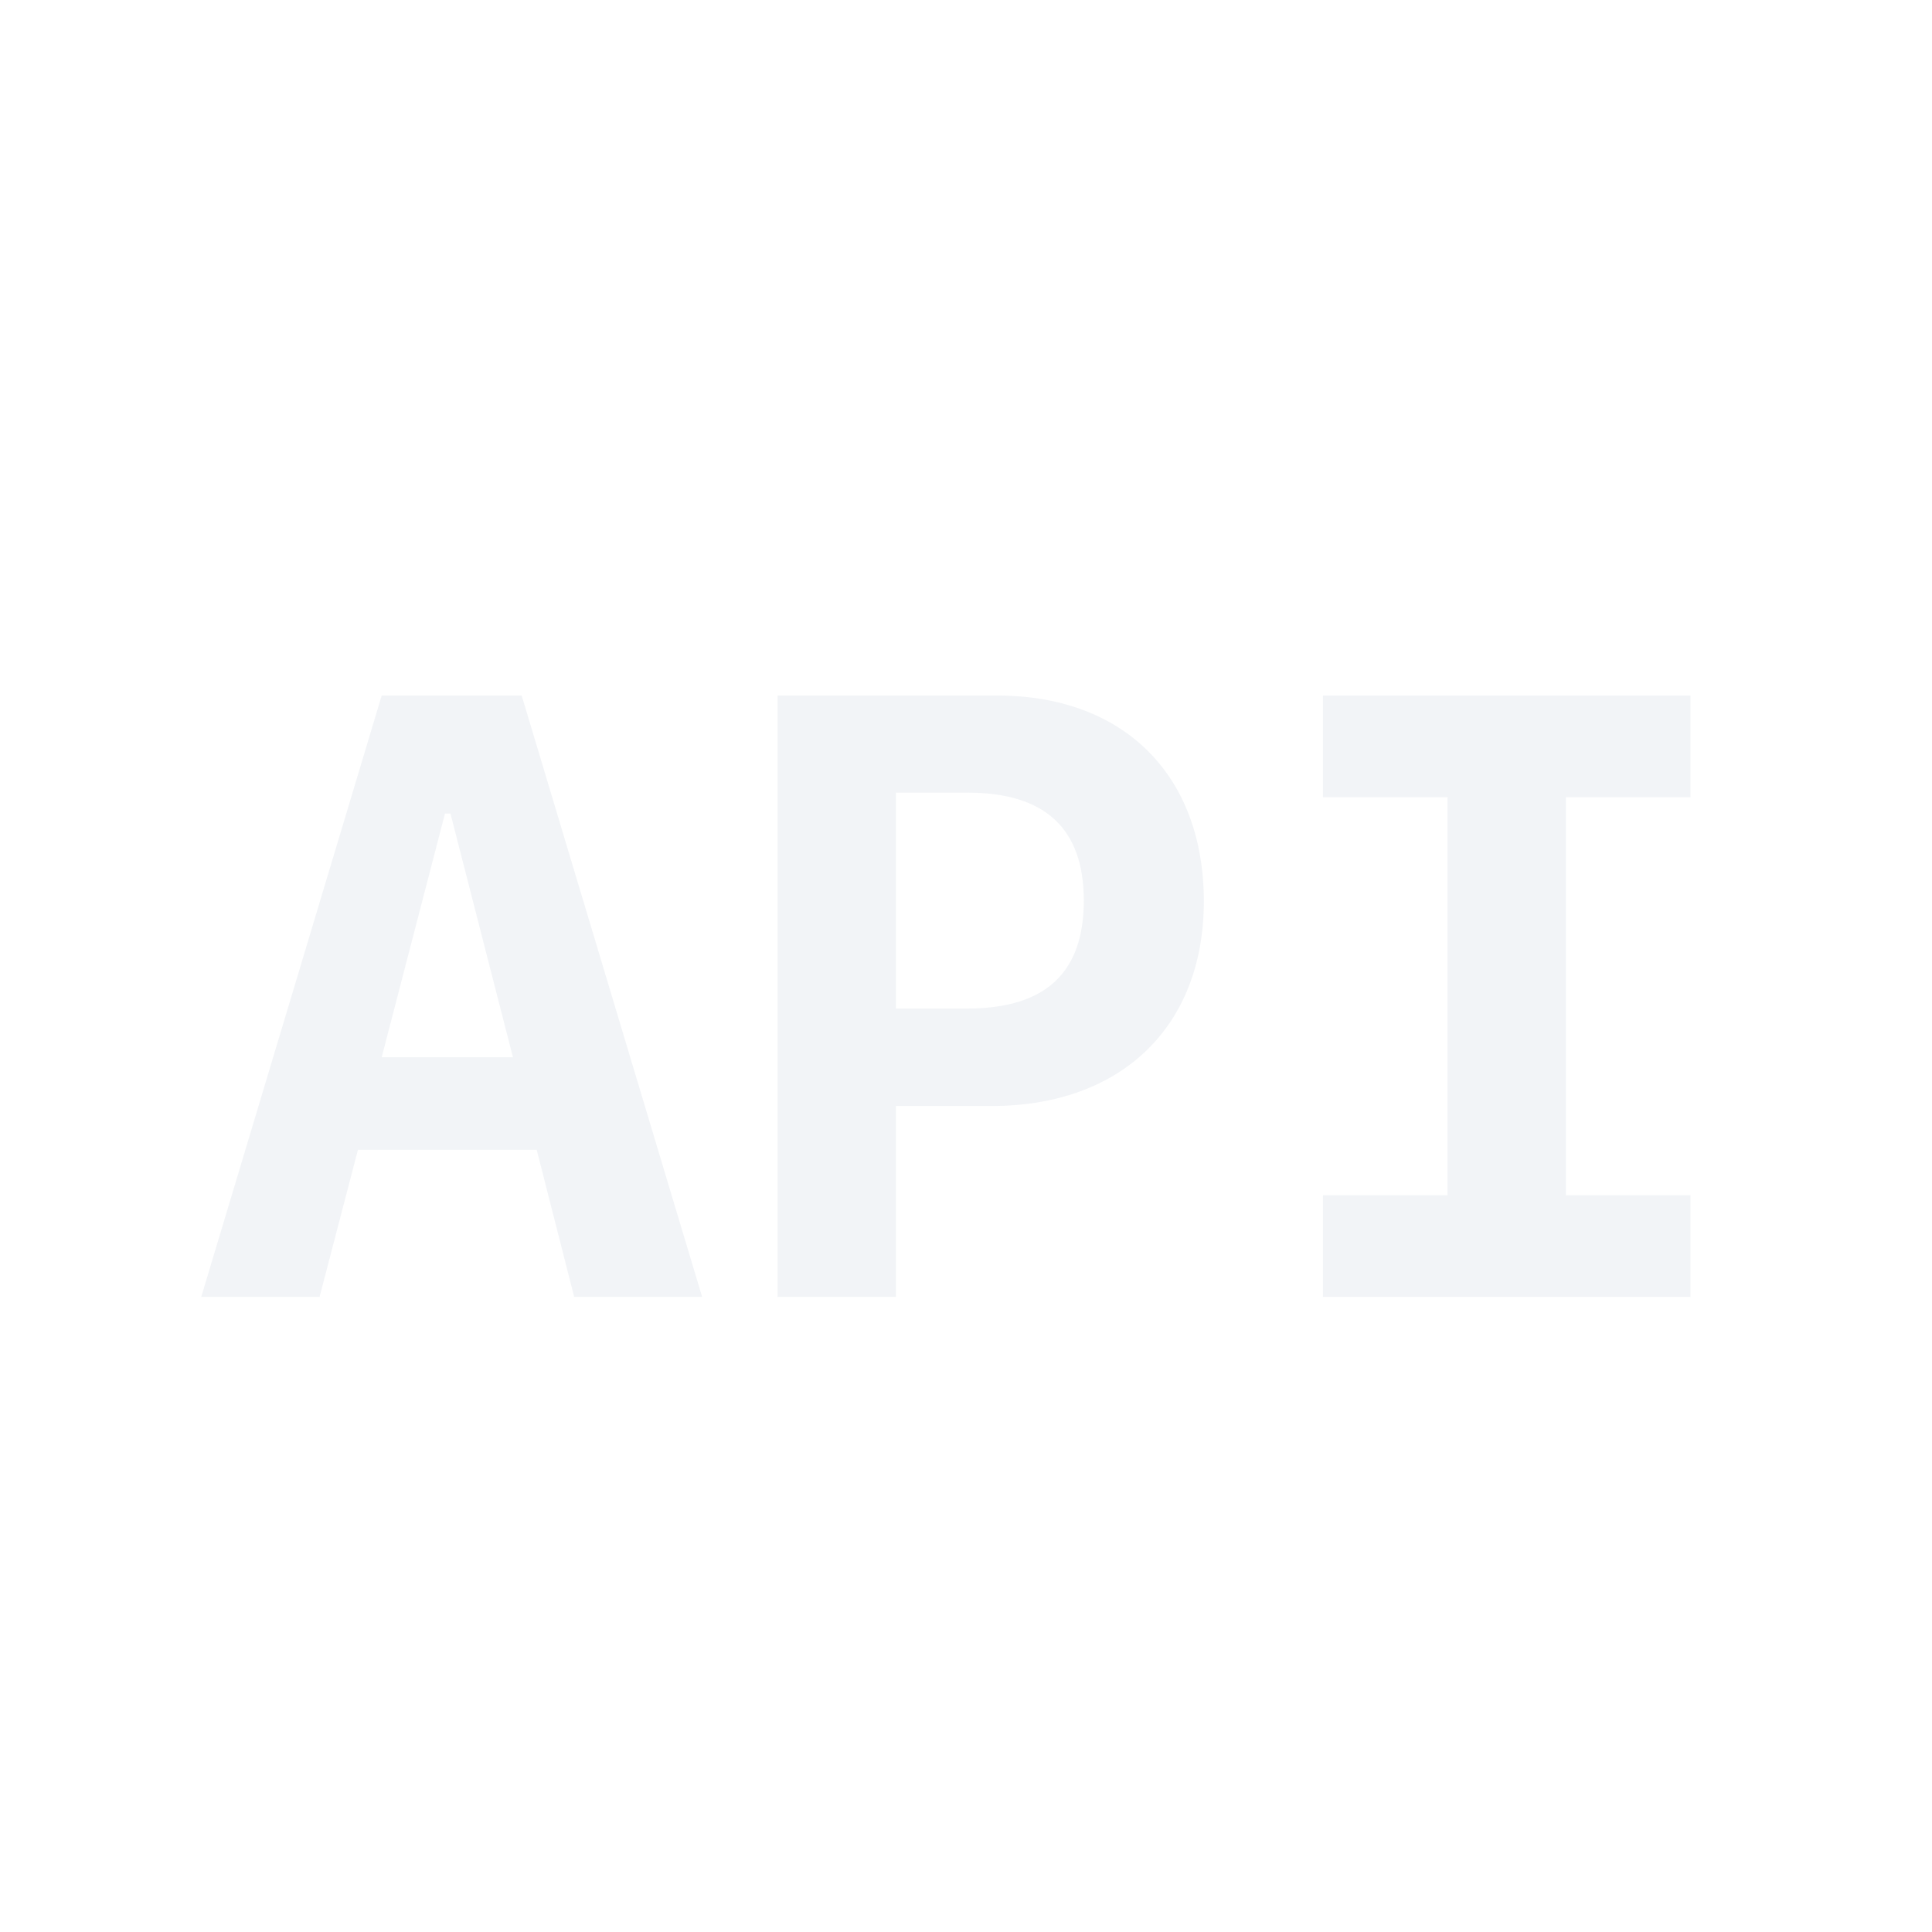 <svg width="48" height="48" viewBox="0 0 48 48" fill="none" xmlns="http://www.w3.org/2000/svg">
<path d="M9.483 26.267L11.056 20.211H11.191L12.744 26.267H9.483ZM14.265 32.22H17.444L12.961 17.281H9.483L5 32.22H7.94L8.893 28.566H13.334L14.265 32.22Z" fill="#D4D8E4" fill-opacity="0.3"/>
<path d="M19.318 17.281V32.22H22.258V27.478H24.639C27.859 27.478 29.909 25.501 29.909 22.395C29.909 19.259 27.921 17.281 24.784 17.281H19.318ZM22.258 19.693H24.039C25.964 19.693 26.927 20.584 26.927 22.375C26.927 24.176 25.964 25.056 24.039 25.056H22.258V19.693Z" fill="#D4D8E4" fill-opacity="0.3"/>
<path d="M42 32.22V29.694H38.905V19.807H42V17.281H32.869V19.807H35.964V29.694H32.869V32.22H42Z" fill="#D4D8E4" fill-opacity="0.3"/>
</svg>
